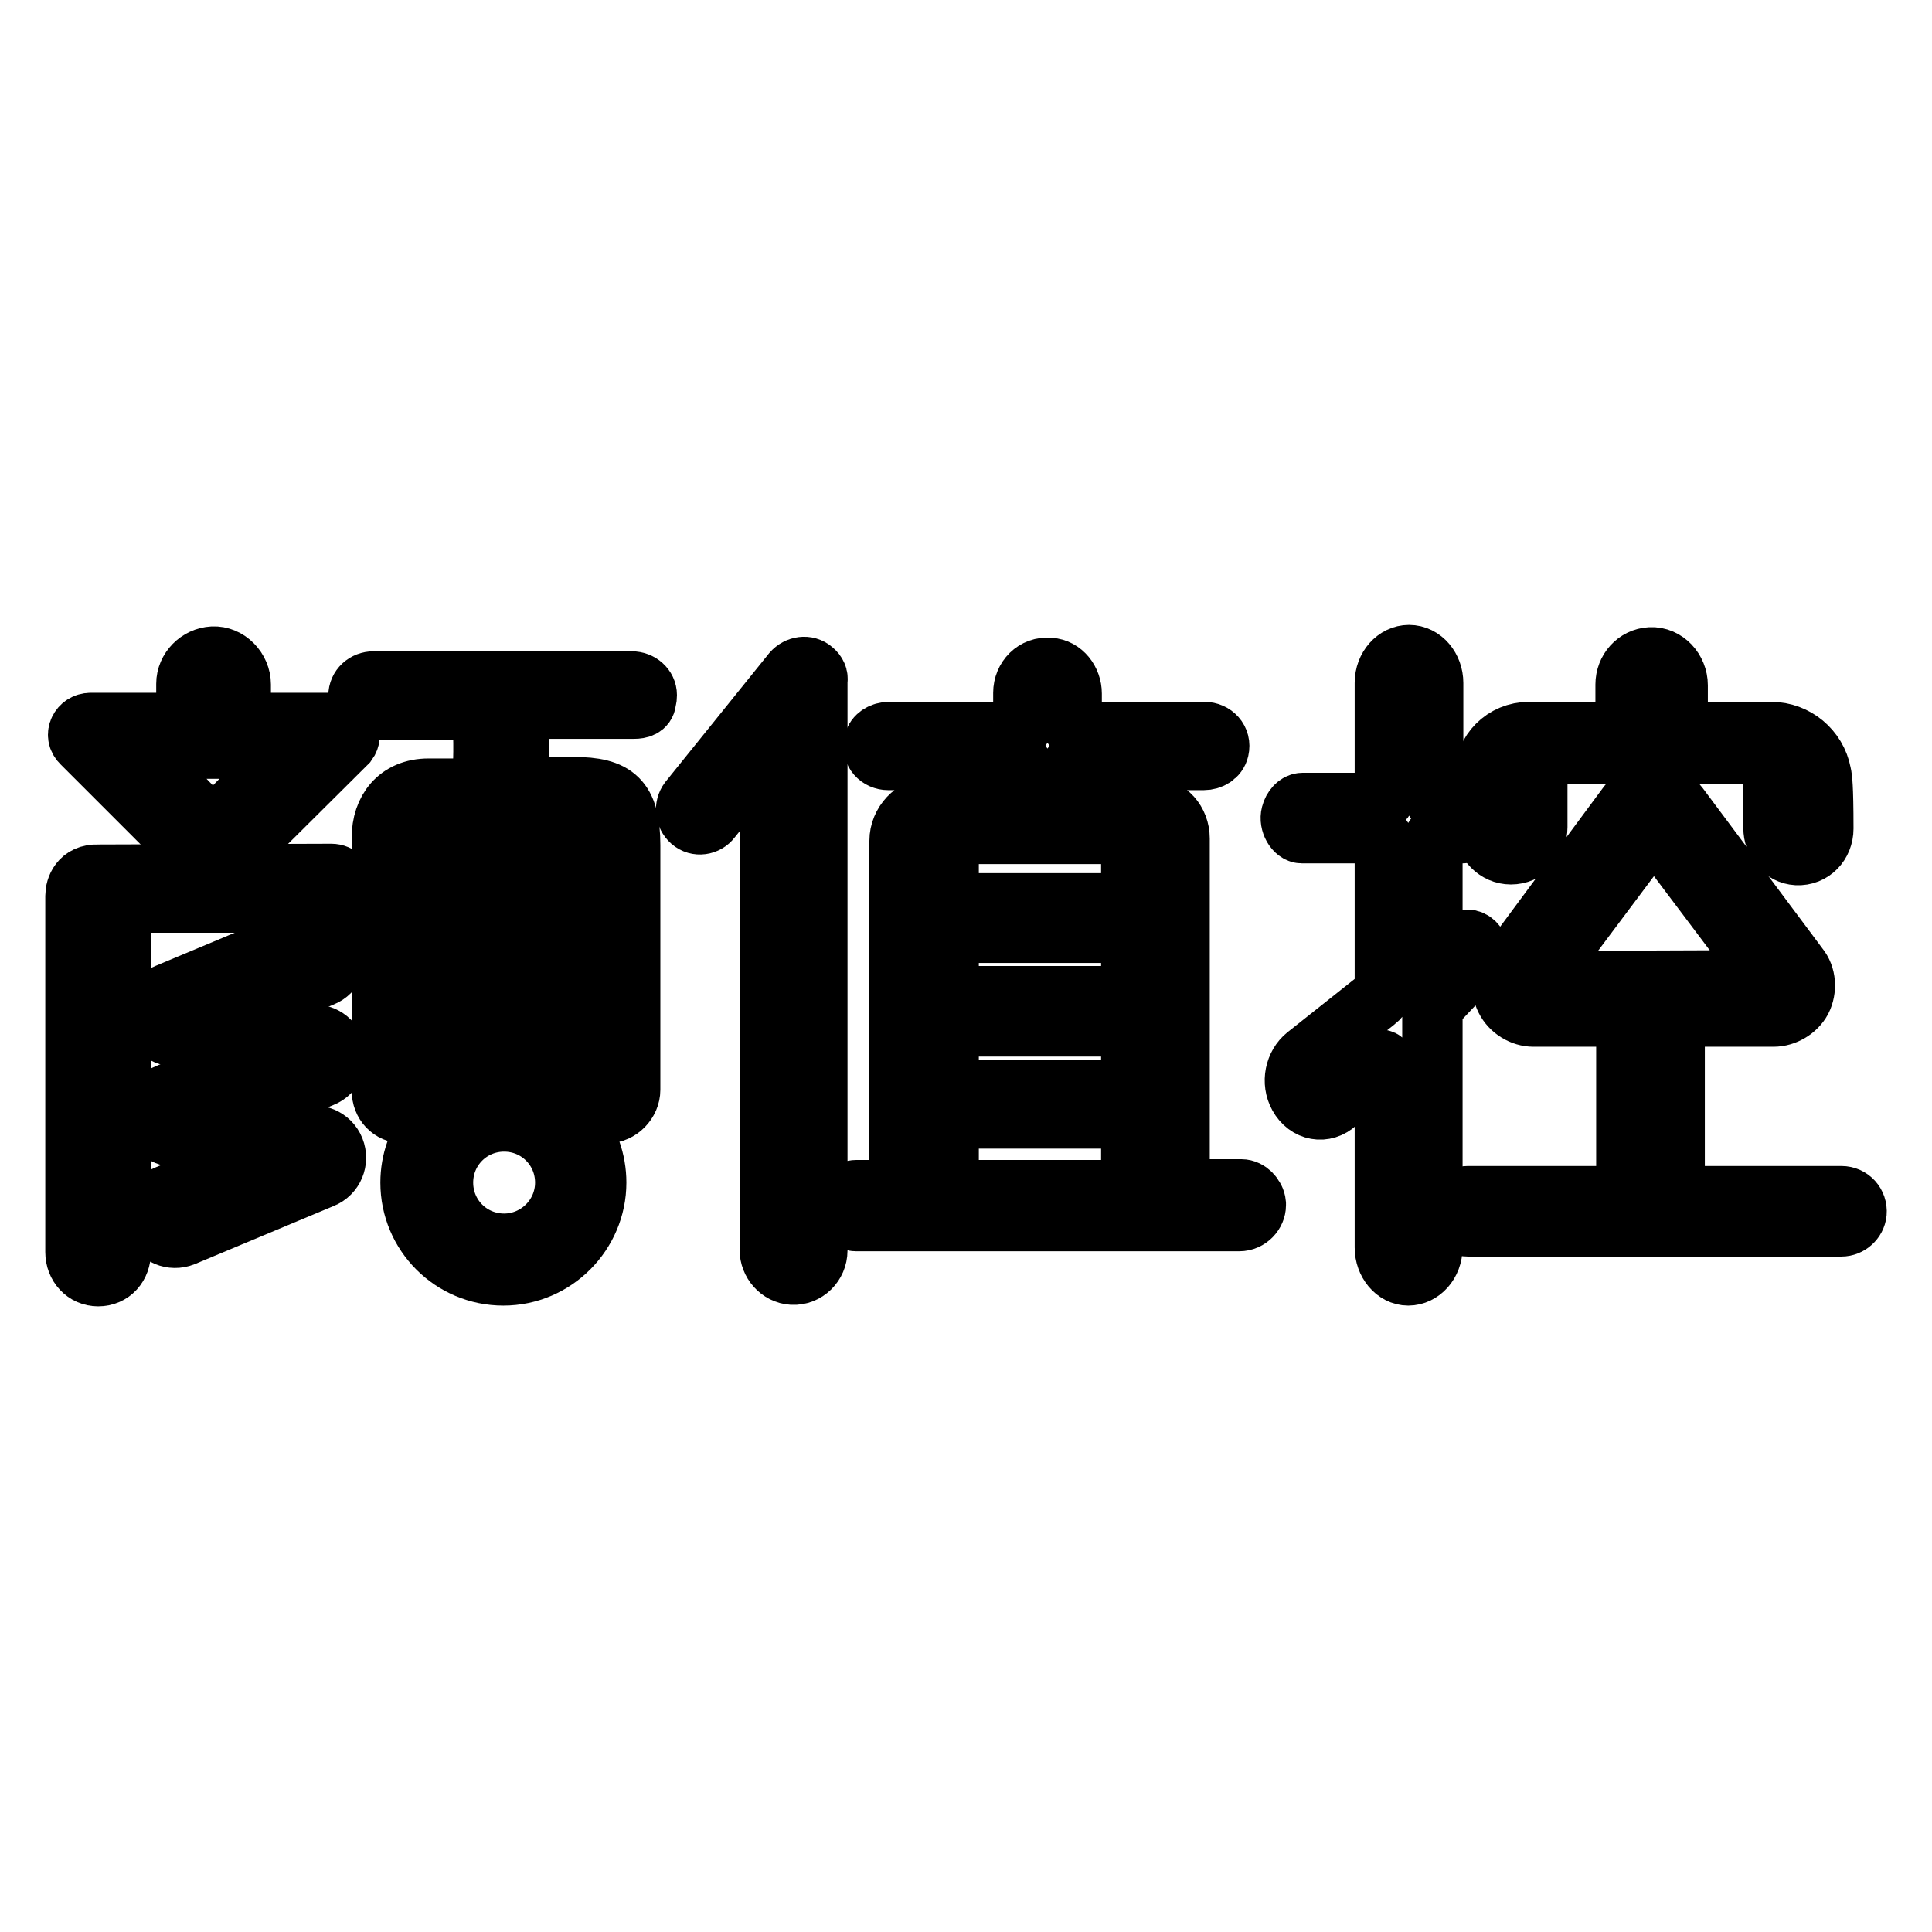 <?xml version="1.0" encoding="utf-8"?>
<!-- Svg Vector Icons : http://www.onlinewebfonts.com/icon -->
<!DOCTYPE svg PUBLIC "-//W3C//DTD SVG 1.1//EN" "http://www.w3.org/Graphics/SVG/1.1/DTD/svg11.dtd">
<svg version="1.1" xmlns="http://www.w3.org/2000/svg" xmlns:xlink="http://www.w3.org/1999/xlink" x="0px" y="0px" viewBox="0 0 256 256" enable-background="new 0 0 256 256" xml:space="preserve">
<g><g><path stroke-width="8" fill-opacity="0" stroke="#000000"  d="M159,124.1h-0.2C158.9,124.1,158.9,124.1,159,124.1C159,124.1,159,124.1,159,124.1z"/><path stroke-width="8" fill-opacity="0" stroke="#000000"  d="M69.6,144.7v-4.6h0h2c0.7,0,1.2-0.5,1.2-1.2v-0.2c0-0.7-0.5-1.2-1.2-1.2h-2h0v-4.6h0h2c0.7,0,1.2-0.5,1.2-1.2v-0.2c0-0.6-0.5-1.2-1.2-1.2h-2h0v-4.6h0h2c0.7,0,1.2-0.5,1.2-1.2v-0.2c0-0.6-0.5-1.2-1.2-1.2h-2h0v-4.3h0h2c0.7,0,1.2-0.5,1.2-1.2v-0.2c0-0.7-0.5-1.2-1.2-1.2h-2h0v-1.7c0-1.4-1.2-2.6-2.6-2.6h-0.9c-1.4,0-2.6,1.2-2.6,2.6v30.3c-5.2,1.4-9.1,6.2-9.1,11.9c0,6.8,5.5,12.3,12.3,12.3S79,163.4,79,156.7C79,150.9,75,146,69.6,144.7z M66.8,164.8c-4.5,0-8.1-3.6-8.1-8.1c0-4.5,3.6-8.1,8.1-8.1c4.5,0,8.1,3.6,8.1,8.1C74.9,161.2,71.2,164.8,66.8,164.8z"/><path stroke-width="8" fill-opacity="0" stroke="#000000"  d="M164.5,157.6h-5.9c-1.2,0-2.3-0.9-2.3-2.1v-44.4c0-2.2-1.6-4.1-3.8-4.1h-9.2c-0.7,0-1.3-0.4-1.3-1.1v-4c0-0.7,0.7-1.2,1.3-1.2h16.2c0.9,0,1.8-0.5,2-1.4c0.3-1.3-0.7-2.3-1.9-2.3h-16.3c-0.7,0-1.3-0.7-1.3-1.4v-3.7c0-1.7-1.2-3.3-2.9-3.4c-2-0.2-3.5,1.4-3.5,3.3v3.8c0,0.7-0.6,1.4-1.3,1.4h-16.5c-0.9,0-1.8,0.5-2,1.4c-0.3,1.3,0.7,2.3,1.9,2.3h16.6c0.7,0,1.3,0.6,1.3,1.2v4c0,0.7-0.6,1.1-1.3,1.1h-10.9c-2.3,0-4.2,2.1-4.2,4.4v44.5c0,1-0.9,1.8-1.9,1.8h-3.8c-1.1,0-1.9,0.9-1.9,2c0,1,1.1,2.1,1.8,2.1h50.8c1.3,0,2.2-1.1,2.2-2.1v-0.2C166.3,158.5,165.4,157.6,164.5,157.6z M149.9,155.8c0,1-0.7,1.9-1.7,1.9h-20.7c-1,0-1.8-0.9-1.8-1.9v-6.4c0-0.6,0.5-1.2,1.1-1.2h22.1c0.6,0,1,0.6,1,1.2V155.8z M149.9,143.3c0,0.6-0.5,1.1-1.1,1.1h-22c-0.6,0-1.1-0.5-1.1-1.1v-6.2c0-0.6,0.5-1.1,1.1-1.1h22c0.6,0,1.1,0.5,1.1,1.1V143.3L149.9,143.3z M149.9,130.9c0,0.6-0.5,1.1-1.1,1.1h-22c-0.6,0-1.1-0.5-1.1-1.1v-6.2c0-0.6,0.5-1.1,1.1-1.1h22c0.6,0,1.1,0.5,1.1,1.1V130.9L149.9,130.9z M149.9,118.7c0,0.6-0.4,1-1,1h-22.1c-0.6,0-1.1-0.4-1.1-1v-6.4c0-1,0.8-1.8,1.8-1.8h20.7c1,0,1.7,0.8,1.7,1.8V118.7L149.9,118.7z"/><path stroke-width="8" fill-opacity="0" stroke="#000000"  d="M107.7,88.8c-0.8-0.7-2-0.5-2.7,0.3l-13.7,17c-0.6,0.8-0.5,2,0.3,2.7c0.8,0.7,2,0.5,2.6-0.3l7.8-9.7v66.8c0,1.7,1.3,3.2,3,3.3c1.8,0.1,3.3-1.4,3.3-3.2V90.2l0,0C108.4,89.7,108.2,89.2,107.7,88.8z"/><path stroke-width="8" fill-opacity="0" stroke="#000000"  d="M244,158.5h-20c-1.1,0-2.1-0.9-2.1-2v-20.3c0-0.9,0.9-1.5,1.8-1.5H235c1.5,0,3-0.9,3.7-2.2c0.7-1.4,0.6-3.2-0.4-4.4l-15.9-21.3c-0.8-1.1-2-1.7-3.4-1.7c-1.3,0-2.6,0.6-3.4,1.7L199.9,128c-1,1.3-1.1,3-0.4,4.4c0.7,1.4,2.2,2.3,3.7,2.3h10.7c0.9,0,1.6,0.6,1.6,1.5v20.3c0,1.1-0.8,2-2,2h-19c-1,0-1.9,0.8-2,1.8c-0.1,1.2,0.8,2.2,2,2.2H244c1,0,1.9-0.8,2-1.8C246.1,159.5,245.2,158.5,244,158.5z M206.1,130c-1,0-1.5-1-1-1.8l13.1-17.5c0.5-0.7,1.4-0.6,1.9,0l13.1,17.4c0.6,0.8,0,1.8-1,1.8L206.1,130L206.1,130z"/><path stroke-width="8" fill-opacity="0" stroke="#000000"  d="M200.2,113.2c2,0,3.5-1.6,3.5-3.6v-6.7c0-1.7,1.3-3,3.7-3h23.7c3.3,0,3.9,3.3,3.9,3.3v6.5c0,1.9,1.3,3.5,3.1,3.6c2,0.1,3.5-1.5,3.5-3.5c0-6-0.2-6.6-0.2-6.6s0-0.3-0.1-0.7c-0.6-3.2-3.4-5.5-6.6-5.5h-11c-0.7,0-1.4-0.6-1.4-1.2v-5c0-2-1.6-3.8-3.6-3.7c-1.9,0.1-3.3,1.7-3.3,3.6v5.1c0,0.6-0.5,1.2-1.1,1.2h-7.8h-0.2h-3.7c-3.3,0-5.9,2.6-5.9,5.9v3.3v3.6C196.8,111.6,198.3,113.2,200.2,113.2z"/><path stroke-width="8" fill-opacity="0" stroke="#000000"  d="M195.6,125.2c-0.5-0.7-1.3-0.9-1.9-0.4l-3.1,2.5c-0.4,0.3-0.8,0-0.8-0.6V112c0-0.8,0.5-1.6,1.3-1.6h2.7c0.8,0,1.5-1,1.5-2s-0.7-2-1.5-2h-2.9c-0.6,0-1-0.5-1-1.2V90.5c0-2-1.4-3.7-3.2-3.7l0,0c-1.7,0-3.2,1.6-3.2,3.7v14.9c0,0.6-0.5,1-1,1h-9.9c-0.7,0-1.3,0.7-1.5,1.5c-0.3,1.1,0.5,2.5,1.4,2.5h9.5c0.8,0,1.5,0.8,1.5,1.8V130c0,1-0.4,2-1.2,2.6l-9.2,7.3c-1.5,1.2-2,3.5-1,5.3c1.1,2,3.4,2.4,5,0.9l5.4-5.5c0.4-0.4,1-0.1,1,0.5v24.2c0,2,1.4,3.7,3.1,3.7h0c1.7,0,3.2-1.6,3.2-3.7v-30.3c0-0.9,0.2-1.7,0.7-2.3l5-5.3C196.1,126.8,196.1,125.9,195.6,125.2z"/><path stroke-width="8" fill-opacity="0" stroke="#000000"  d="M40.5,124l-18.4,7.7c-1.5,0.6-2.2,2.3-1.6,3.8l0,0c0.6,1.5,2.3,2.2,3.8,1.6l18.4-7.7c1.5-0.6,2.2-2.3,1.6-3.8C43.7,124.1,42,123.4,40.5,124z"/><path stroke-width="8" fill-opacity="0" stroke="#000000"  d="M40.5,137.3l-18.4,7.7c-1.5,0.6-2.2,2.3-1.6,3.8l0,0c0.6,1.5,2.3,2.2,3.8,1.6l18.4-7.7c1.5-0.6,2.2-2.3,1.6-3.8C43.7,137.4,42,136.7,40.5,137.3z"/><path stroke-width="8" fill-opacity="0" stroke="#000000"  d="M40.5,150.7l-18.4,7.7c-1.5,0.6-2.2,2.3-1.6,3.8s2.3,2.2,3.8,1.6l18.4-7.7c1.5-0.6,2.2-2.3,1.6-3.8C43.7,150.8,42,150.1,40.5,150.7z"/><path stroke-width="8" fill-opacity="0" stroke="#000000"  d="M44.7,95.8H33.3c-0.6,0-1.4-0.7-1.4-1.3v-3.8c0-2-1.7-3.8-3.7-3.7c-1.9,0.1-3.5,1.7-3.5,3.6v3.9c0,0.6-0.2,1.3-0.8,1.3H12c-1.4,0-2.2,1.6-1.2,2.6l16.4,16.4c0.3,0.3,0.7,0.4,1.2,0.4c0.4,0,0.8-0.2,1.2-0.5l16.4-16.3C46.8,97.3,46.1,95.8,44.7,95.8z M37.5,100.3l-8.9,9.1c-0.2,0.2-0.5,0.3-0.7,0.1l-8.9-9.2c-0.3-0.3-0.1-1.1,0.3-1.1h17.7C37.6,99.2,37.8,100,37.5,100.3z"/><path stroke-width="8" fill-opacity="0" stroke="#000000"  d="M83.7,90.3H49.5c-1.1,0-2,0.8-2,1.9c0,1.1,0.9,1.9,2,1.9h0.3h12.6c1.5,0,1.6,1.7,1.6,1.7s0.2,4.7-0.1,7.1c-0.1,0.9-1.3,1.6-2.2,1.6h-4.9c-4.1,0-6.2,2.9-6.2,6.5v33.5c0,1.7,1.2,3,2.9,3s2.9-1.3,2.9-3v-30.9c0,0,0,0,0-0.1v-2.2c0-1.9,1.5-3.4,3.3-3.4h4.7l0,0c0,0,0.1,0,0.1,0h8.8c1.7,0,3.6,0.4,3.6,3.4v33.1c0,1.7,1.5,3.1,3.1,3.1h0.4c1.7,0,3.1-1.5,3.1-3.1v-32.4c0-6.1-2-7.7-7.5-7.7h-5.3c-1,0-1.9-1.2-1.9-2.2v-6c0-1.5,0.9-2.2,2-2.2h13h0.2c0.8,0,1.5-0.2,1.6-1c0-0.1,0-0.1,0-0.2c0.1-0.2,0.1-0.4,0.1-0.6C85.7,91.1,84.8,90.3,83.7,90.3z"/><path stroke-width="8" fill-opacity="0" stroke="#000000"  d="M43.9,115.8L13,115.9c-2.4-0.1-3,1.8-3,2.8v47.2c0,1.8,1.3,3.2,3,3.2c1.8,0,3-1.4,3-3.2v-46.3h27.9c1,0,1.8-0.8,1.8-1.9C45.7,116.6,44.9,115.8,43.9,115.8z"/></g></g>
</svg>
